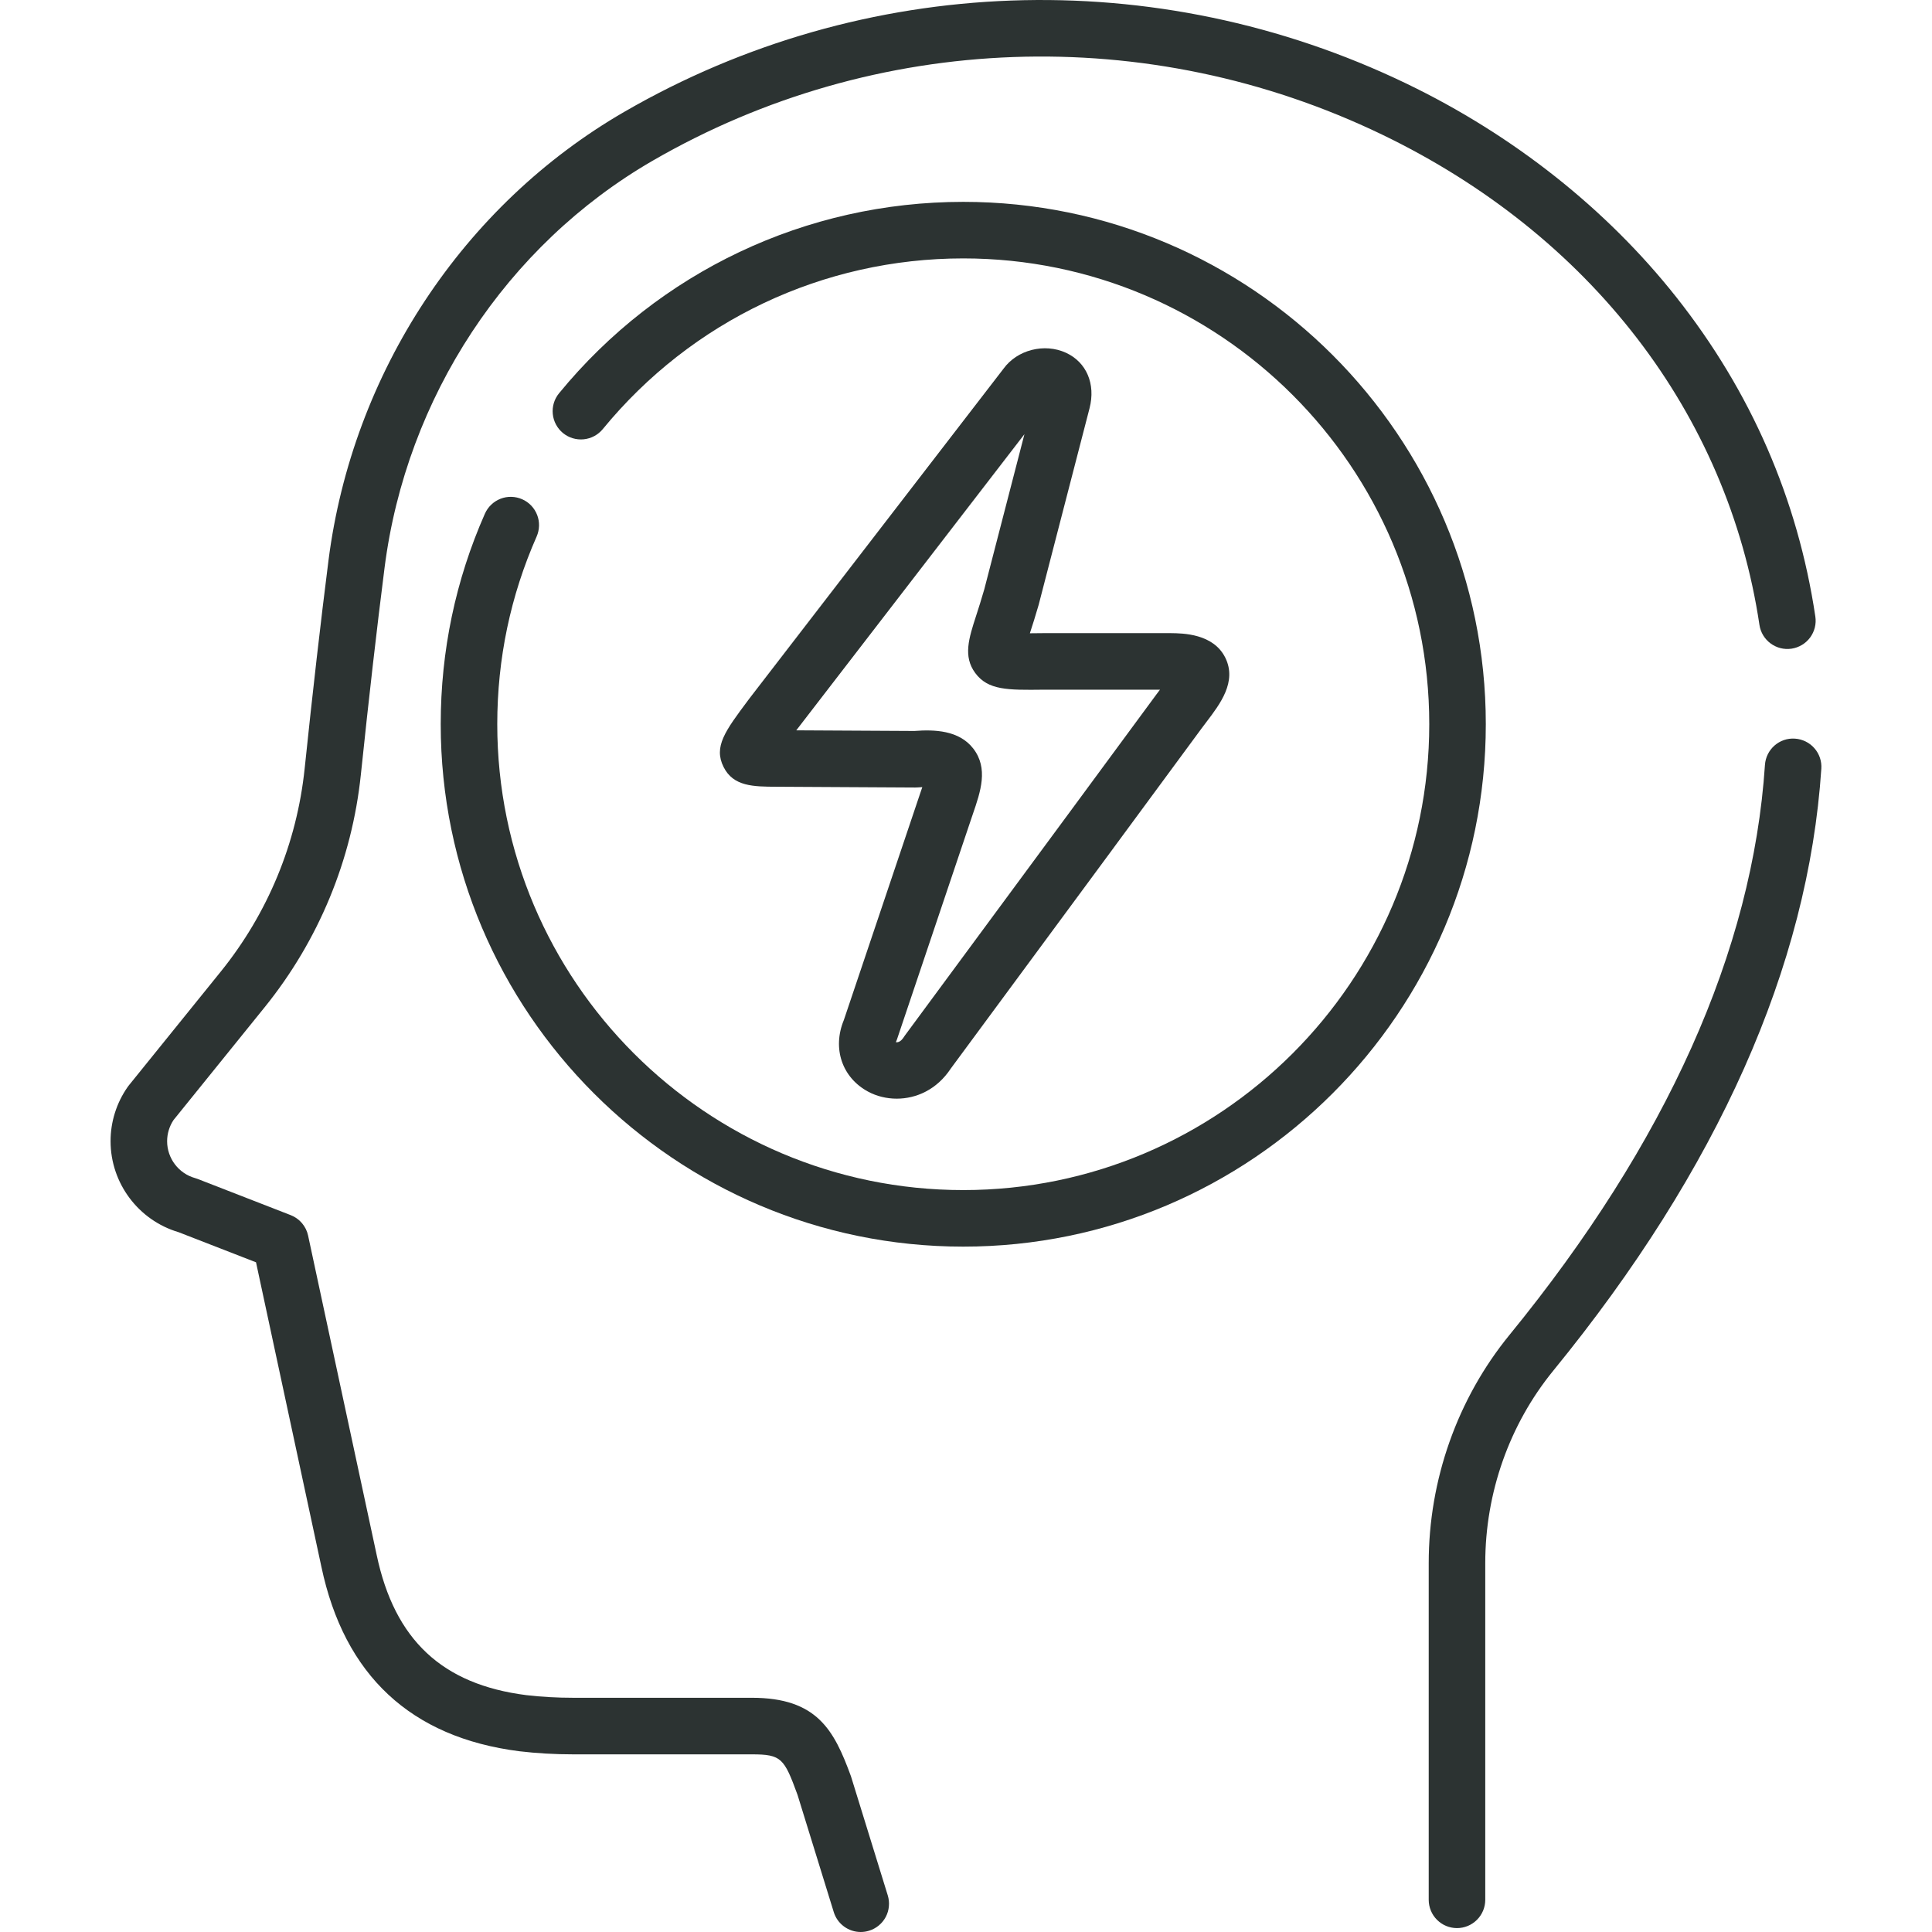<svg width="60" height="60" viewBox="0 0 60 60" fill="none" xmlns="http://www.w3.org/2000/svg">
<g clip-path="url(#clip0_1_365)">
<path d="M16.217 15.505C16.111 15.458 15.998 15.433 15.882 15.43C15.767 15.427 15.652 15.447 15.545 15.489C15.438 15.531 15.339 15.593 15.256 15.673C15.172 15.752 15.106 15.848 15.059 15.953C14.148 18.016 13.687 20.215 13.687 22.49C13.687 31.436 20.967 38.715 29.915 38.715C38.863 38.715 46.143 31.436 46.143 22.49C46.143 13.546 38.863 6.269 29.915 6.269C25.034 6.269 20.459 8.435 17.362 12.213C17.214 12.393 17.144 12.624 17.167 12.856C17.19 13.088 17.304 13.301 17.484 13.449C17.664 13.596 17.895 13.666 18.127 13.643C18.359 13.62 18.572 13.506 18.72 13.326C21.482 9.957 25.562 8.025 29.915 8.025C37.895 8.025 44.387 14.514 44.387 22.49C44.387 30.468 37.895 36.959 29.915 36.959C21.935 36.959 15.443 30.468 15.443 22.49C15.443 20.461 15.854 18.5 16.666 16.662C16.712 16.557 16.737 16.443 16.74 16.328C16.743 16.213 16.723 16.098 16.681 15.991C16.639 15.883 16.577 15.785 16.497 15.701C16.418 15.618 16.322 15.551 16.217 15.505Z" fill="#2C3332"/>
<path d="M32.259 18.776L32.264 18.755L33.837 12.678C34.031 11.926 33.743 11.249 33.103 10.955C32.434 10.648 31.589 10.865 31.166 11.449L23.271 21.696L23.263 21.707L23.239 21.739C22.518 22.704 22.157 23.188 22.471 23.819C22.774 24.427 23.398 24.43 24.121 24.433L28.424 24.457C28.45 24.456 28.475 24.456 28.501 24.454C28.548 24.45 28.595 24.447 28.643 24.445C28.613 24.536 28.581 24.63 28.552 24.713L26.207 31.677C25.842 32.557 26.15 33.468 26.964 33.904C27.224 34.043 27.531 34.12 27.849 34.12C28.452 34.12 29.095 33.842 29.528 33.184L34.594 26.318L34.594 26.317L37.321 22.615C37.37 22.549 37.421 22.482 37.471 22.416C37.893 21.861 38.418 21.172 38.055 20.43C37.687 19.677 36.735 19.667 36.367 19.663L32.401 19.663L32.387 19.663C32.25 19.665 32.112 19.666 31.984 19.667L31.986 19.659C32.063 19.422 32.158 19.128 32.259 18.776ZM32.408 21.419L36.024 21.419C35.985 21.47 35.946 21.521 35.908 21.573L33.181 25.275L28.099 32.163C28.088 32.178 28.077 32.194 28.067 32.211C28.026 32.274 27.96 32.352 27.876 32.366C27.856 32.37 27.837 32.369 27.823 32.366C27.825 32.358 27.828 32.35 27.832 32.342C27.843 32.318 27.852 32.294 27.86 32.269L30.16 25.437L30.212 25.284C30.453 24.584 30.702 23.86 30.223 23.244C29.783 22.678 29.022 22.653 28.396 22.701L24.729 22.681L31.815 13.484L30.567 18.305C30.476 18.622 30.391 18.885 30.316 19.118C30.087 19.825 29.906 20.383 30.286 20.9C30.684 21.439 31.296 21.432 32.408 21.419Z" fill="#2C3332"/>
<path d="M26.731 60C26.544 60 26.361 59.94 26.21 59.828C26.059 59.717 25.948 59.56 25.893 59.381L24.767 55.738C24.353 54.607 24.271 54.483 23.349 54.483H17.801C17.228 54.483 16.666 54.45 16.13 54.387C12.76 53.958 10.693 52.031 9.981 48.657L7.951 39.202L5.544 38.266C4.299 37.898 3.434 36.744 3.434 35.442C3.433 34.84 3.618 34.252 3.963 33.759C3.975 33.742 3.987 33.726 4 33.709L6.853 30.178C8.317 28.366 9.219 26.185 9.461 23.871C9.712 21.463 9.962 19.288 10.201 17.409C10.944 11.58 14.379 6.37 19.39 3.472C26.819 -0.825 35.899 -1.152 43.678 2.596C46.99 4.192 49.887 6.483 52.054 9.222C54.377 12.158 55.831 15.497 56.377 19.147C56.394 19.261 56.389 19.377 56.361 19.489C56.333 19.601 56.283 19.706 56.215 19.799C56.146 19.891 56.06 19.97 55.961 20.029C55.862 20.088 55.753 20.128 55.639 20.145C55.161 20.217 54.712 19.886 54.641 19.406C53.66 12.845 49.386 7.295 42.916 4.177C35.661 0.682 27.194 0.986 20.269 4.991C15.729 7.617 12.617 12.342 11.943 17.631C11.705 19.497 11.457 21.658 11.207 24.054C10.93 26.706 9.896 29.205 8.219 31.281L5.388 34.785C5.259 34.98 5.19 35.209 5.19 35.442C5.19 35.974 5.548 36.445 6.06 36.587C6.088 36.595 6.116 36.604 6.143 36.615L9.028 37.737C9.163 37.79 9.284 37.875 9.378 37.986C9.472 38.096 9.538 38.229 9.568 38.371L11.698 48.291C12.255 50.929 13.732 52.312 16.345 52.644C16.804 52.698 17.297 52.726 17.801 52.726H23.349C25.377 52.726 25.903 53.733 26.424 55.155C26.429 55.169 26.434 55.183 26.438 55.198L27.57 58.862C27.604 58.973 27.616 59.088 27.605 59.203C27.595 59.318 27.562 59.429 27.508 59.532C27.454 59.633 27.381 59.724 27.292 59.797C27.203 59.871 27.101 59.926 26.991 59.96C26.907 59.987 26.819 60 26.731 60ZM45.248 59.879C45.133 59.879 45.018 59.856 44.912 59.812C44.805 59.768 44.709 59.703 44.627 59.621C44.545 59.54 44.481 59.443 44.437 59.337C44.393 59.23 44.37 59.116 44.37 59.001V48.544C44.37 45.955 45.261 43.439 46.878 41.458C51.76 35.479 54.429 29.524 54.812 23.757C54.844 23.273 55.262 22.904 55.746 22.939C55.861 22.947 55.973 22.977 56.076 23.028C56.18 23.079 56.272 23.15 56.348 23.237C56.424 23.323 56.482 23.424 56.519 23.533C56.556 23.643 56.571 23.758 56.563 23.873C56.156 30.011 53.355 36.301 48.238 42.568C46.876 44.237 46.126 46.359 46.126 48.544V59.001C46.126 59.116 46.103 59.23 46.059 59.337C46.015 59.443 45.95 59.54 45.869 59.621C45.787 59.703 45.69 59.768 45.584 59.812C45.477 59.856 45.363 59.879 45.248 59.879Z" fill="#2C3332"/>
</g>
<defs>
<clipPath id="clip0_1_365">
<rect width="60" height="60" fill="white"/>
</clipPath>
</defs>
</svg>
